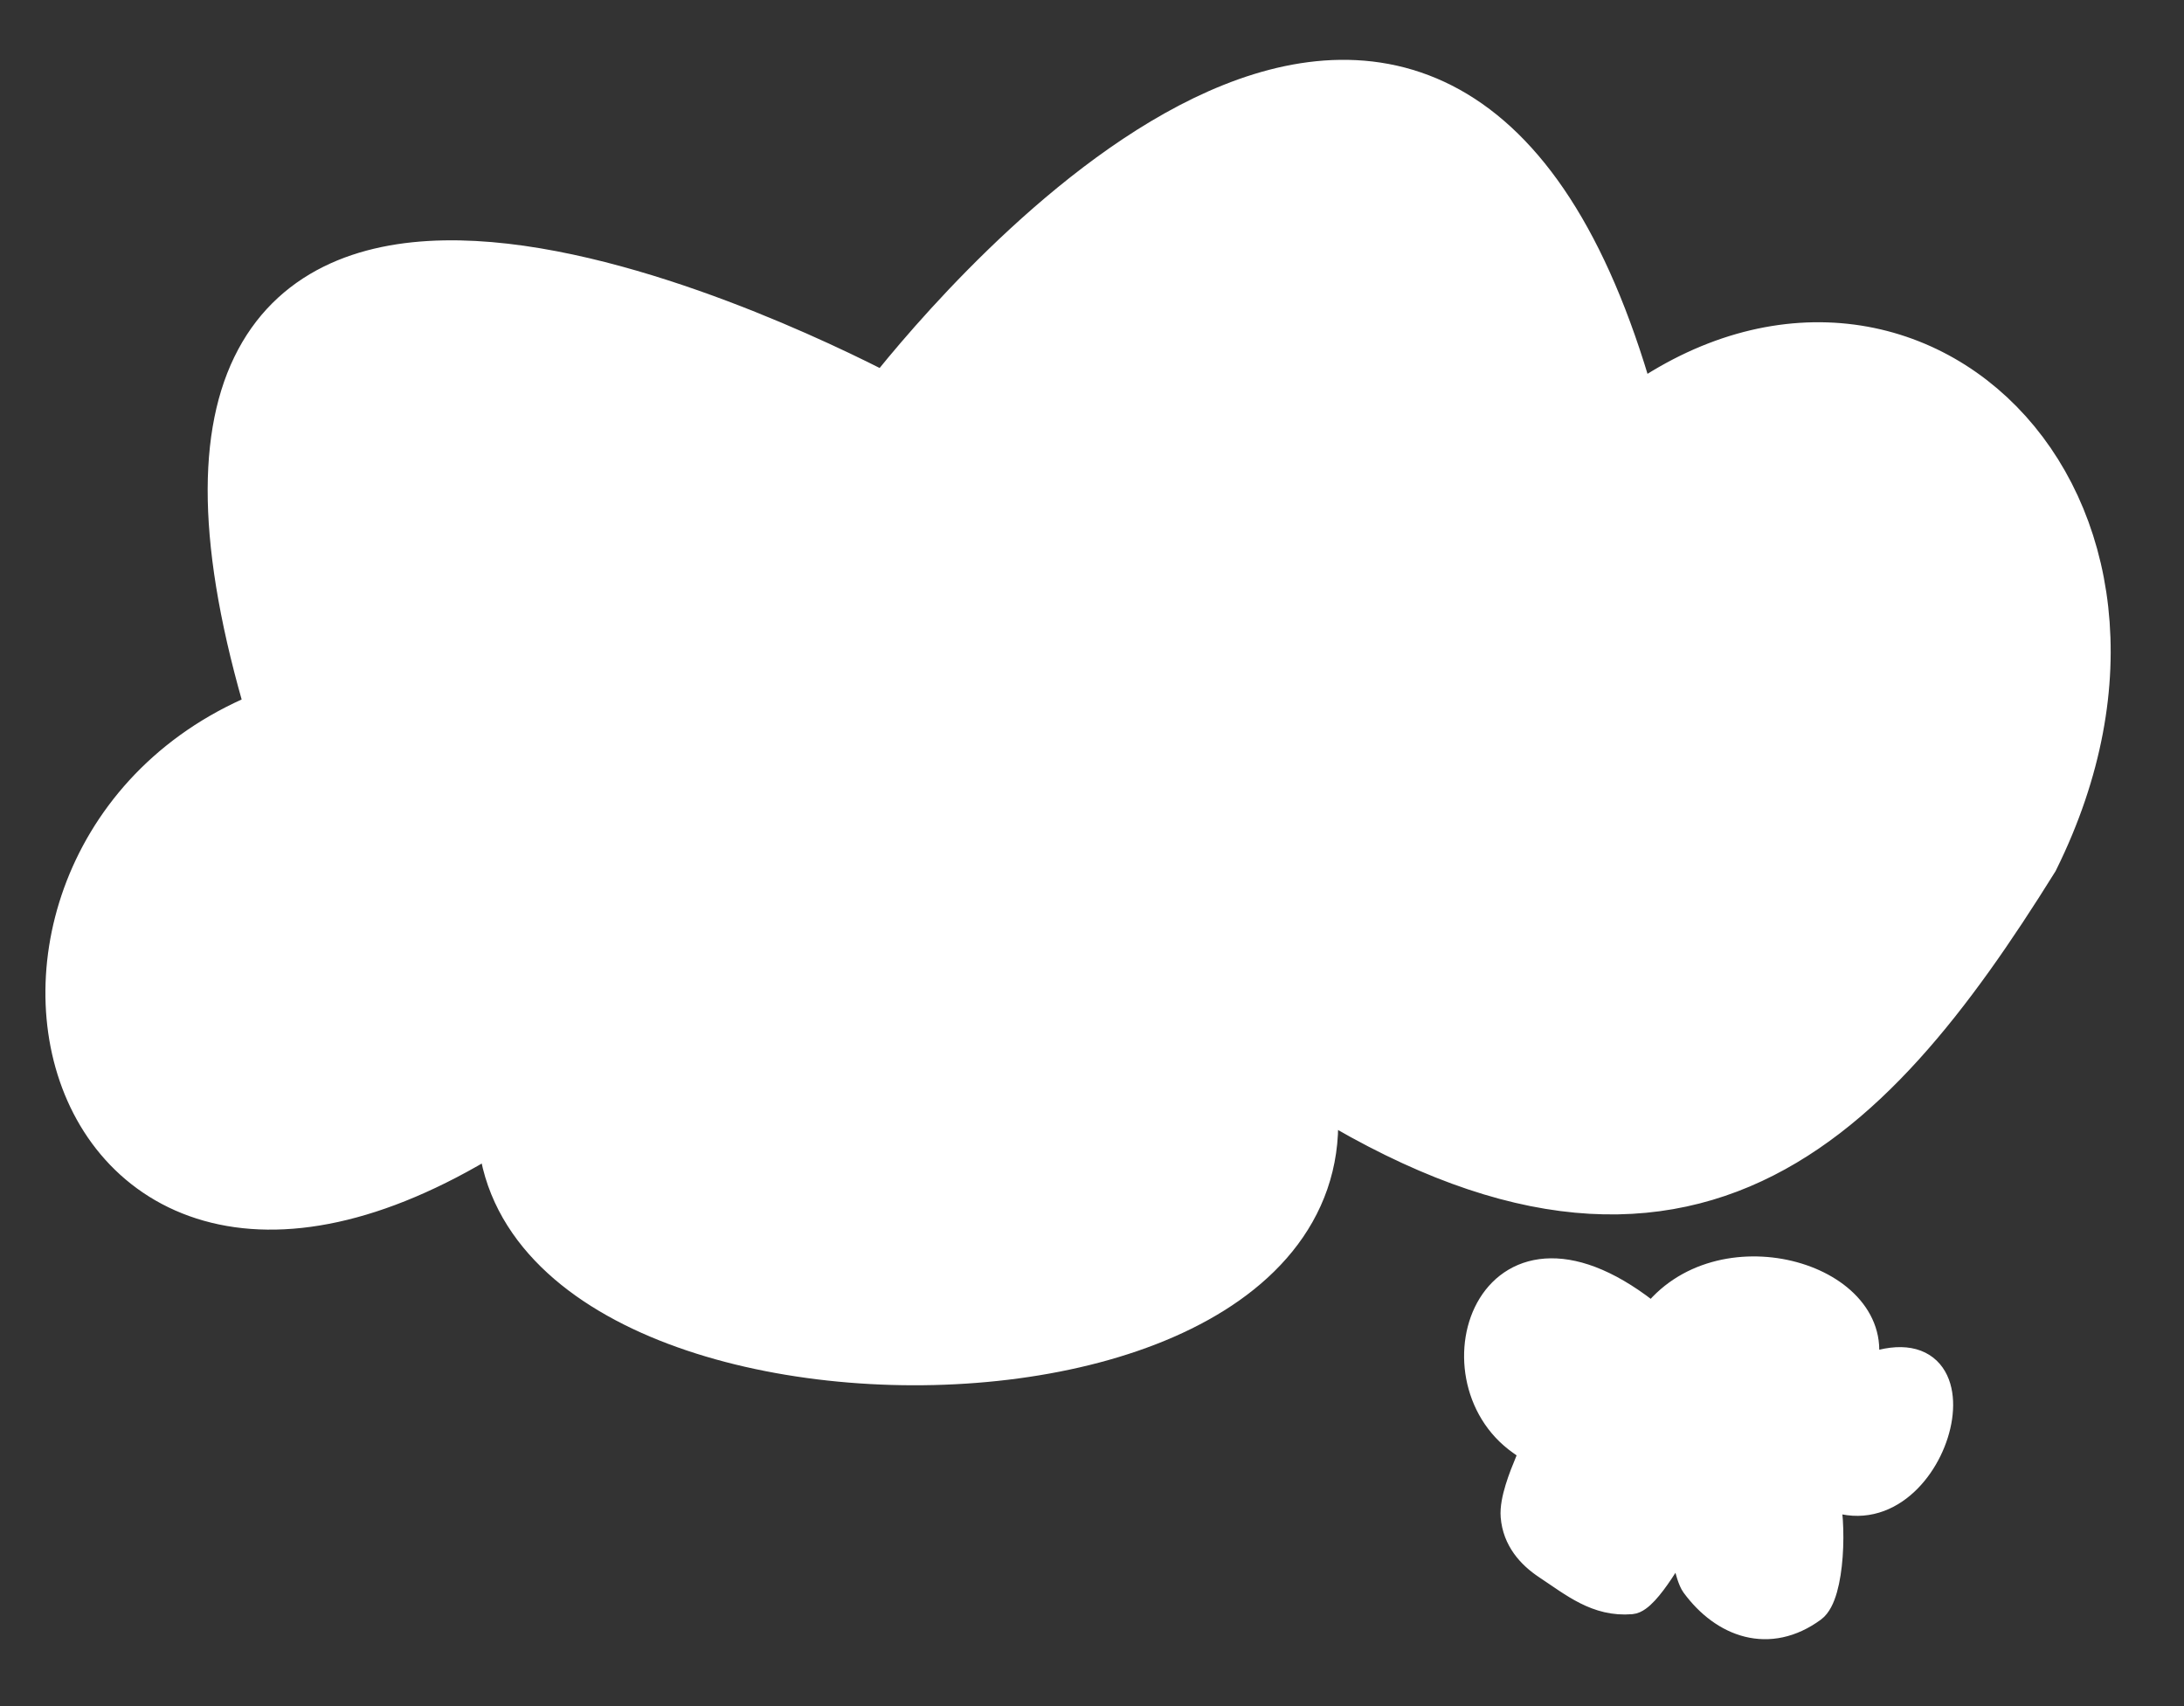 <svg xmlns="http://www.w3.org/2000/svg" width="32" height="25" viewBox="0 0 32 25" fill="none">
  <rect x="0" y="0" width="32" height="25" fill="#333333" stroke="none"/>
  <path d="M23.869 6.392C27.752 3.264 32.094 7.432 29.602 12.478C27.151 16.408 24.465 19.227 18.805 15.361C20.904 21.059 6.74 21.039 7.621 15.989C0.874 20.741 -0.934 12.351 4.26 10.6C1.136 0.563 10.591 4.891 12.659 5.937C12.888 6.053 13.16 5.994 13.322 5.794C14.737 4.049 21.281 -3.318 23.774 6.358C23.785 6.399 23.837 6.418 23.869 6.392Z" fill="white" stroke="white" stroke-width="1.18" stroke-linecap="round"/>
  <path d="M22.291 21.126C20.925 20.168 21.849 17.369 24.216 19.314C25.174 18.017 27.541 18.694 27.317 19.951C27.308 20 27.36 20.043 27.407 20.027C29.247 19.385 28.29 22.663 26.737 21.89C26.857 22.271 26.833 23.369 26.559 23.569C25.921 24.036 25.258 23.797 24.832 23.217C24.749 23.104 24.646 22.615 24.664 22.446C24.549 22.656 24.125 23.431 23.901 23.45C23.4 23.492 23.061 23.205 22.665 22.943C22.424 22.783 22.218 22.553 22.191 22.218C22.172 21.988 22.312 21.638 22.4 21.427C22.474 21.248 22.45 21.237 22.291 21.126Z" fill="white" stroke="white" stroke-width="0.407" stroke-linecap="round"/>
</svg>